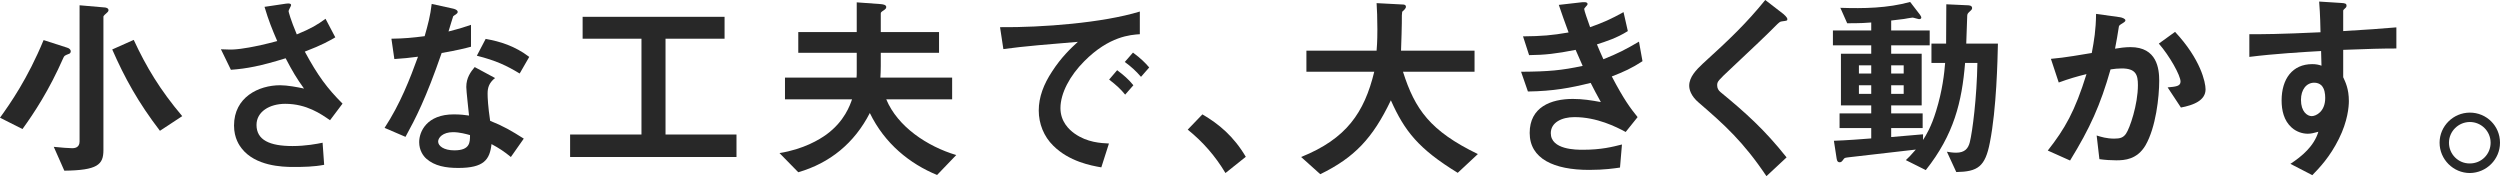 <?xml version="1.0" encoding="UTF-8"?>
<svg id="_レイヤー_2" data-name="レイヤー 2" xmlns="http://www.w3.org/2000/svg" viewBox="0 0 383.61 27.03">
  <defs>
    <style>
      .cls-1 {
        fill: #282828;
      }
    </style>
  </defs>
  <g id="design">
    <g>
      <path class="cls-1" d="m0,18.06c1.56-2.16,4.23-5.97,6.69-11.91l3.63,1.17c.33.09.54.33.54.54,0,.3-.21.39-.33.42-.6.24-.66.27-.81.6-2.19,4.98-4.47,8.43-6.27,10.92l-3.45-1.74ZM12.21.81l3.81.33c.12,0,.63.06.63.42,0,.18-.18.36-.3.45-.06.06-.48.39-.48.54v20.49c0,2.22-.9,3.09-6,3.15l-1.62-3.66c1.08.12,2.37.21,2.82.21.24,0,1.14,0,1.14-1.02V.81Zm12.33,19.26c-3.33-4.35-5.4-8.1-7.32-12.48l3.3-1.47c1.92,4.14,4.02,7.65,7.44,11.7l-3.42,2.25Z"/>
      <path class="cls-1" d="m50.64,18.45c-1.38-.96-3.6-2.52-6.87-2.52-2.4,0-4.41,1.2-4.41,3.24,0,2.31,2.01,3.24,5.52,3.24,2.04,0,3.75-.33,4.62-.51l.24,3.39c-1.56.3-3.15.33-4.74.33-1.74,0-5.82-.15-7.92-2.85-.3-.39-1.17-1.53-1.17-3.51,0-4.35,3.78-6.18,7.08-6.18,1.11,0,2.7.3,3.66.51-1.11-1.53-1.77-2.64-2.82-4.65-3.87,1.2-5.97,1.59-8.4,1.77l-1.53-3.15c1.14.06,1.77.06,2.37,0,.45-.03,2.61-.27,6.27-1.26-.78-1.8-1.35-3.21-1.95-5.25l3.03-.45c.21-.03,1.05-.21,1.05.18,0,.15-.39.75-.39.93,0,.09.3,1.29,1.26,3.57,2.19-.9,3.15-1.47,4.41-2.4l1.5,2.85c-.99.57-1.95,1.14-4.68,2.19,2.01,3.72,3.45,5.64,5.79,7.98l-1.92,2.55Z"/>
      <path class="cls-1" d="m67.77,8.13c-2.43,7.02-3.99,10.02-5.55,12.87l-3.21-1.38c2.4-3.66,3.9-7.53,5.13-10.92-1.38.18-2.22.27-3.63.36l-.45-3.12c1.98-.03,3.24-.15,5.1-.39.51-1.8.87-3.12,1.08-4.95l3.27.72c.15.03.72.18.72.51,0,.3-.51.48-.69.66-.03.03-.6,1.95-.72,2.34,1.77-.45,2.67-.75,3.45-1.02v3.36c-1.02.27-1.95.51-4.5.96Zm10.62,15.96c-1.02-.84-1.8-1.35-2.97-1.98-.27,2.4-1.17,3.66-5.1,3.66-1.92,0-3.63-.3-4.89-1.41-.48-.42-1.11-1.29-1.11-2.55,0-1.62,1.17-4.26,5.31-4.26.99,0,1.74.09,2.34.18-.06-.69-.42-3.75-.42-4.38,0-1.44.69-2.34,1.29-3.06l3.12,1.68c-.96.78-1.14,1.53-1.14,2.4,0,.63.06,1.95.39,4.17,1.98.78,3.27,1.53,5.16,2.73l-1.98,2.82Zm-8.88-3.81c-1.56,0-2.28.84-2.28,1.44,0,.66.84,1.35,2.49,1.35,2.43,0,2.4-1.26,2.4-2.34-.54-.15-1.59-.45-2.61-.45Zm10.23-9c-1.98-1.2-3.6-1.98-6.57-2.73l1.35-2.58c2.22.39,4.47,1.08,6.69,2.76l-1.47,2.55Z"/>
      <path class="cls-1" d="m87.48,24.09v-3.45h10.95V5.94h-9.03v-3.36h21.78v3.36h-9.06v14.7h10.89v3.45h-25.53Z"/>
      <path class="cls-1" d="m143.79,26.85c-4.17-1.71-8.04-4.8-10.32-9.51-2.37,4.62-6.12,7.68-10.98,9.09l-2.88-2.94c3.72-.6,6.12-2.07,7.2-2.85,2.79-2.04,3.63-4.53,3.93-5.4h-10.29v-3.33h10.98c.03-.18.03-.66.03-.72v-3.09h-8.97v-3.18h8.97V.36l3.69.27c.3.03.84.09.84.45,0,.21-.15.33-.27.42-.54.36-.57.39-.57.6v2.82h8.94v3.18h-8.94v2.04c0,.81-.03,1.08-.06,1.77h11.01v3.33h-10.11c1.74,4.2,6.3,7.23,10.74,8.55l-2.94,3.06Z"/>
      <path class="cls-1" d="m166.38,9.39c-2.22,2.22-3.66,4.92-3.66,7.2,0,2.07,1.32,3.3,2.16,3.9,1.95,1.38,4.05,1.47,5.28,1.53l-1.17,3.66c-1.59-.27-4.95-.9-7.38-3.33-1.44-1.41-2.22-3.36-2.22-5.4s.75-4.02,2.04-5.97c1.41-2.19,2.91-3.6,3.96-4.56-4.02.33-8.43.69-11.43,1.11l-.51-3.36c6.48.06,15.78-.66,21.45-2.4v3.48c-1.41.09-4.71.3-8.52,4.14Zm6.27,5.13c-.66-.81-1.29-1.41-2.46-2.31l1.23-1.44c.99.75,1.74,1.38,2.49,2.31l-1.26,1.44Zm2.43-2.73c-.78-.9-1.5-1.56-2.49-2.28l1.26-1.44c1.26.93,1.86,1.56,2.49,2.28l-1.26,1.44Z"/>
      <path class="cls-1" d="m184.5,17.55c2.52,1.47,4.8,3.36,6.66,6.51l-3.12,2.49c-1.56-2.61-3.45-4.77-5.79-6.66l2.25-2.34Z"/>
      <path class="cls-1" d="m223.68,26.52c-6.03-3.69-8.16-6.42-10.26-11.13-2.79,5.85-5.61,8.79-10.83,11.34l-2.94-2.64c6.93-2.79,9.69-6.78,11.22-13.08h-10.41v-3.24h10.77c.12-1.32.12-2.85.12-3.3,0-1.74-.06-3.03-.12-3.99l3.99.21c.21,0,.51.03.51.36,0,.24-.3.51-.57.75-.06.63-.06.24-.06,1.74,0,.27-.06,2.82-.12,4.23h11.28v3.24h-10.98c1.83,5.76,4.17,9.09,11.49,12.63l-3.09,2.88Z"/>
      <path class="cls-1" d="m247.32,11.73c1.86,3.54,2.82,4.83,3.96,6.24l-1.83,2.28c-1.44-.78-4.41-2.28-7.86-2.28-1.98,0-3.63.84-3.63,2.46,0,2.55,3.9,2.55,4.92,2.55,2.85,0,4.56-.45,6-.81l-.3,3.54c-.84.12-2.37.36-4.74.36-5.4,0-9.12-1.71-9.12-5.67s3.24-5.22,6.63-5.22c1.5,0,2.82.21,4.29.48-.72-1.29-.99-1.83-1.56-2.94-3.15.78-5.73,1.26-9.63,1.32l-1.05-3.03c4.26-.03,6.21-.21,9.45-.9-.45-1.02-.78-1.77-1.08-2.46-3.03.6-4.71.78-7.14.81l-.93-2.88c2.88-.03,4.41-.15,6.99-.6-.69-1.86-1.02-2.82-1.5-4.23l3.42-.39c.24-.03.99-.12.99.24,0,.15-.09.24-.24.39-.24.24-.27.33-.27.42,0,.21.51,1.68.9,2.76,2.04-.72,3.18-1.23,5.13-2.31l.66,2.91c-1.71,1.08-3.36,1.59-4.74,2.04.39.93.51,1.23.99,2.28,2.19-.87,3.42-1.5,5.46-2.7l.54,3c-1.65,1.08-2.85,1.62-4.71,2.34Z"/>
      <path class="cls-1" d="m273.48,3.27c-.36.03-.45.12-1.23.9-.63.66-3.54,3.45-6.63,6.33-1.98,1.86-2.13,2.01-2.13,2.58,0,.45.18.78.51,1.05,3.87,3.18,6.78,5.79,10.14,10.02l-3.09,2.88c-3.54-5.28-6.48-7.92-10.35-11.25-1.29-1.08-1.5-2.1-1.5-2.64,0-1.32,1.08-2.43,2.07-3.36,4.26-3.87,6.72-6.24,9.6-9.78l2.76,2.13c.06.06.63.51.63.81,0,.24-.09.24-.78.33Z"/>
      <path class="cls-1" d="m305.34,21.84c-.72,3.75-1.86,4.5-5.16,4.56l-1.44-3.12c.33.06.87.15,1.41.15,1.35,0,1.86-.66,2.1-1.59.42-1.68,1.08-6.84,1.17-12.18h-1.89c-.48,5.94-1.71,11.01-6.03,16.44l-3.06-1.53c.42-.39.72-.69,1.53-1.62-1.44.18-8.55.99-10.17,1.17-.66.09-.75.06-.93.33-.24.33-.33.45-.6.45-.24,0-.39-.15-.45-.57l-.42-2.73c1.86-.06,4.68-.27,5.73-.36v-1.59h-4.86v-2.25h4.86v-1.23h-4.65v-7.92h4.65v-1.29h-5.88v-2.28h5.88v-1.23c-.63.06-1.62.12-3.69.12l-1.05-2.37c3.6.12,7.23.06,10.71-.9l1.5,1.95c.09.15.21.3.21.45,0,.12-.09.24-.36.24-.12,0-.81-.24-.99-.24s-1.08.18-1.29.21c-.03,0-1.32.15-1.98.24v1.53h5.91v2.28h-5.91v1.29h4.68v7.92h-4.68v1.23h4.83v2.25h-4.83v1.38c2.79-.24,3.24-.27,4.89-.42v.87c.48-.75,1.26-2.01,2.01-4.47.96-3.09,1.26-5.79,1.38-7.35h-2.1v-2.97h2.25c.03-3.27.03-3.3.03-6.03l3.24.15c.24,0,.72.03.72.42,0,.18-.09.27-.18.36-.48.45-.54.48-.57.81-.03.6-.12,3.6-.15,4.29h4.86c-.06,2.55-.21,9.96-1.23,15.15Zm-18.21-11.82h-1.89v1.26h1.89v-1.26Zm0,3.06h-1.89v1.32h1.89v-1.32Zm4.98-3.06h-1.92v1.26h1.92v-1.26Zm0,3.06h-1.92v1.32h1.92v-1.32Z"/>
      <path class="cls-1" d="m329.22,22.29c-1.29,2.19-3.21,2.31-4.5,2.31-.81,0-1.74-.06-2.58-.18l-.42-3.63c.66.21,1.53.48,2.7.48.9,0,1.38-.15,1.8-.75.57-.81,1.83-4.44,1.83-7.47,0-1.59-.33-2.55-2.49-2.55-.54,0-1.14.06-1.71.15-1.56,5.49-3.15,9-6.21,13.98l-3.42-1.53c2.64-3.36,4.17-6.03,5.94-11.73-1.47.36-2.7.72-4.26,1.29l-1.2-3.63c2.19-.18,4.95-.69,6.27-.9.36-1.92.63-3.51.66-6l3.66.51c.24.03.84.21.84.48,0,.12-.06.21-.39.42-.54.33-.6.36-.63.66-.15,1.08-.36,2.13-.57,3.27.66-.12,1.56-.24,2.37-.24,4.08,0,4.41,3.33,4.41,5.16,0,2.49-.51,7.14-2.1,9.9Zm5.43-5.79l-2.04-3.09c1.29-.12,1.98-.18,1.98-.9,0-.93-1.68-3.93-3.33-5.82l2.49-1.8c3.93,4.2,4.68,7.74,4.68,8.82,0,1.71-1.86,2.43-3.78,2.79Z"/>
      <path class="cls-1" d="m359.55,7.65v4.2c.33.72.87,1.77.87,3.66,0,.87-.18,3.09-1.53,5.79-1.38,2.79-3,4.47-4.08,5.58l-3.36-1.74c1.8-1.17,3.63-2.73,4.29-4.92-.66.18-1.11.3-1.62.3-.78,0-1.71-.27-2.46-.93-1.23-1.08-1.56-2.7-1.56-4.17,0-3.3,1.65-5.58,4.71-5.58.57,0,.99.09,1.41.24l-.06-2.25c-2.67.15-7.2.42-11.01.9v-3.48c2.04,0,4.62,0,10.92-.3-.03-.93-.03-2.52-.21-4.71l3.33.21c.69.03.87.12.87.42,0,.18-.06.27-.27.45-.21.18-.24.24-.24.36v3.09c4.17-.24,5.1-.33,8.16-.57v3.24c-2.28,0-4.26.06-8.16.21Zm-3.33,5.46c-.3-.3-.72-.42-1.11-.42-1.2,0-2.04,1.05-2.04,2.64,0,1.8.96,2.49,1.65,2.49.63,0,2.07-.66,2.07-2.79,0-.63-.09-1.41-.57-1.92Z"/>
      <path class="cls-1" d="m383.61,21.9c0,2.55-2.07,4.62-4.62,4.65-2.55,0-4.65-2.1-4.65-4.65s2.1-4.62,4.65-4.62,4.62,2.04,4.62,4.62Zm-7.83,0c0,1.77,1.44,3.21,3.21,3.18,1.77,0,3.18-1.41,3.18-3.18s-1.44-3.18-3.18-3.18-3.21,1.41-3.21,3.18Z"/>
    </g>
  </g>
</svg>